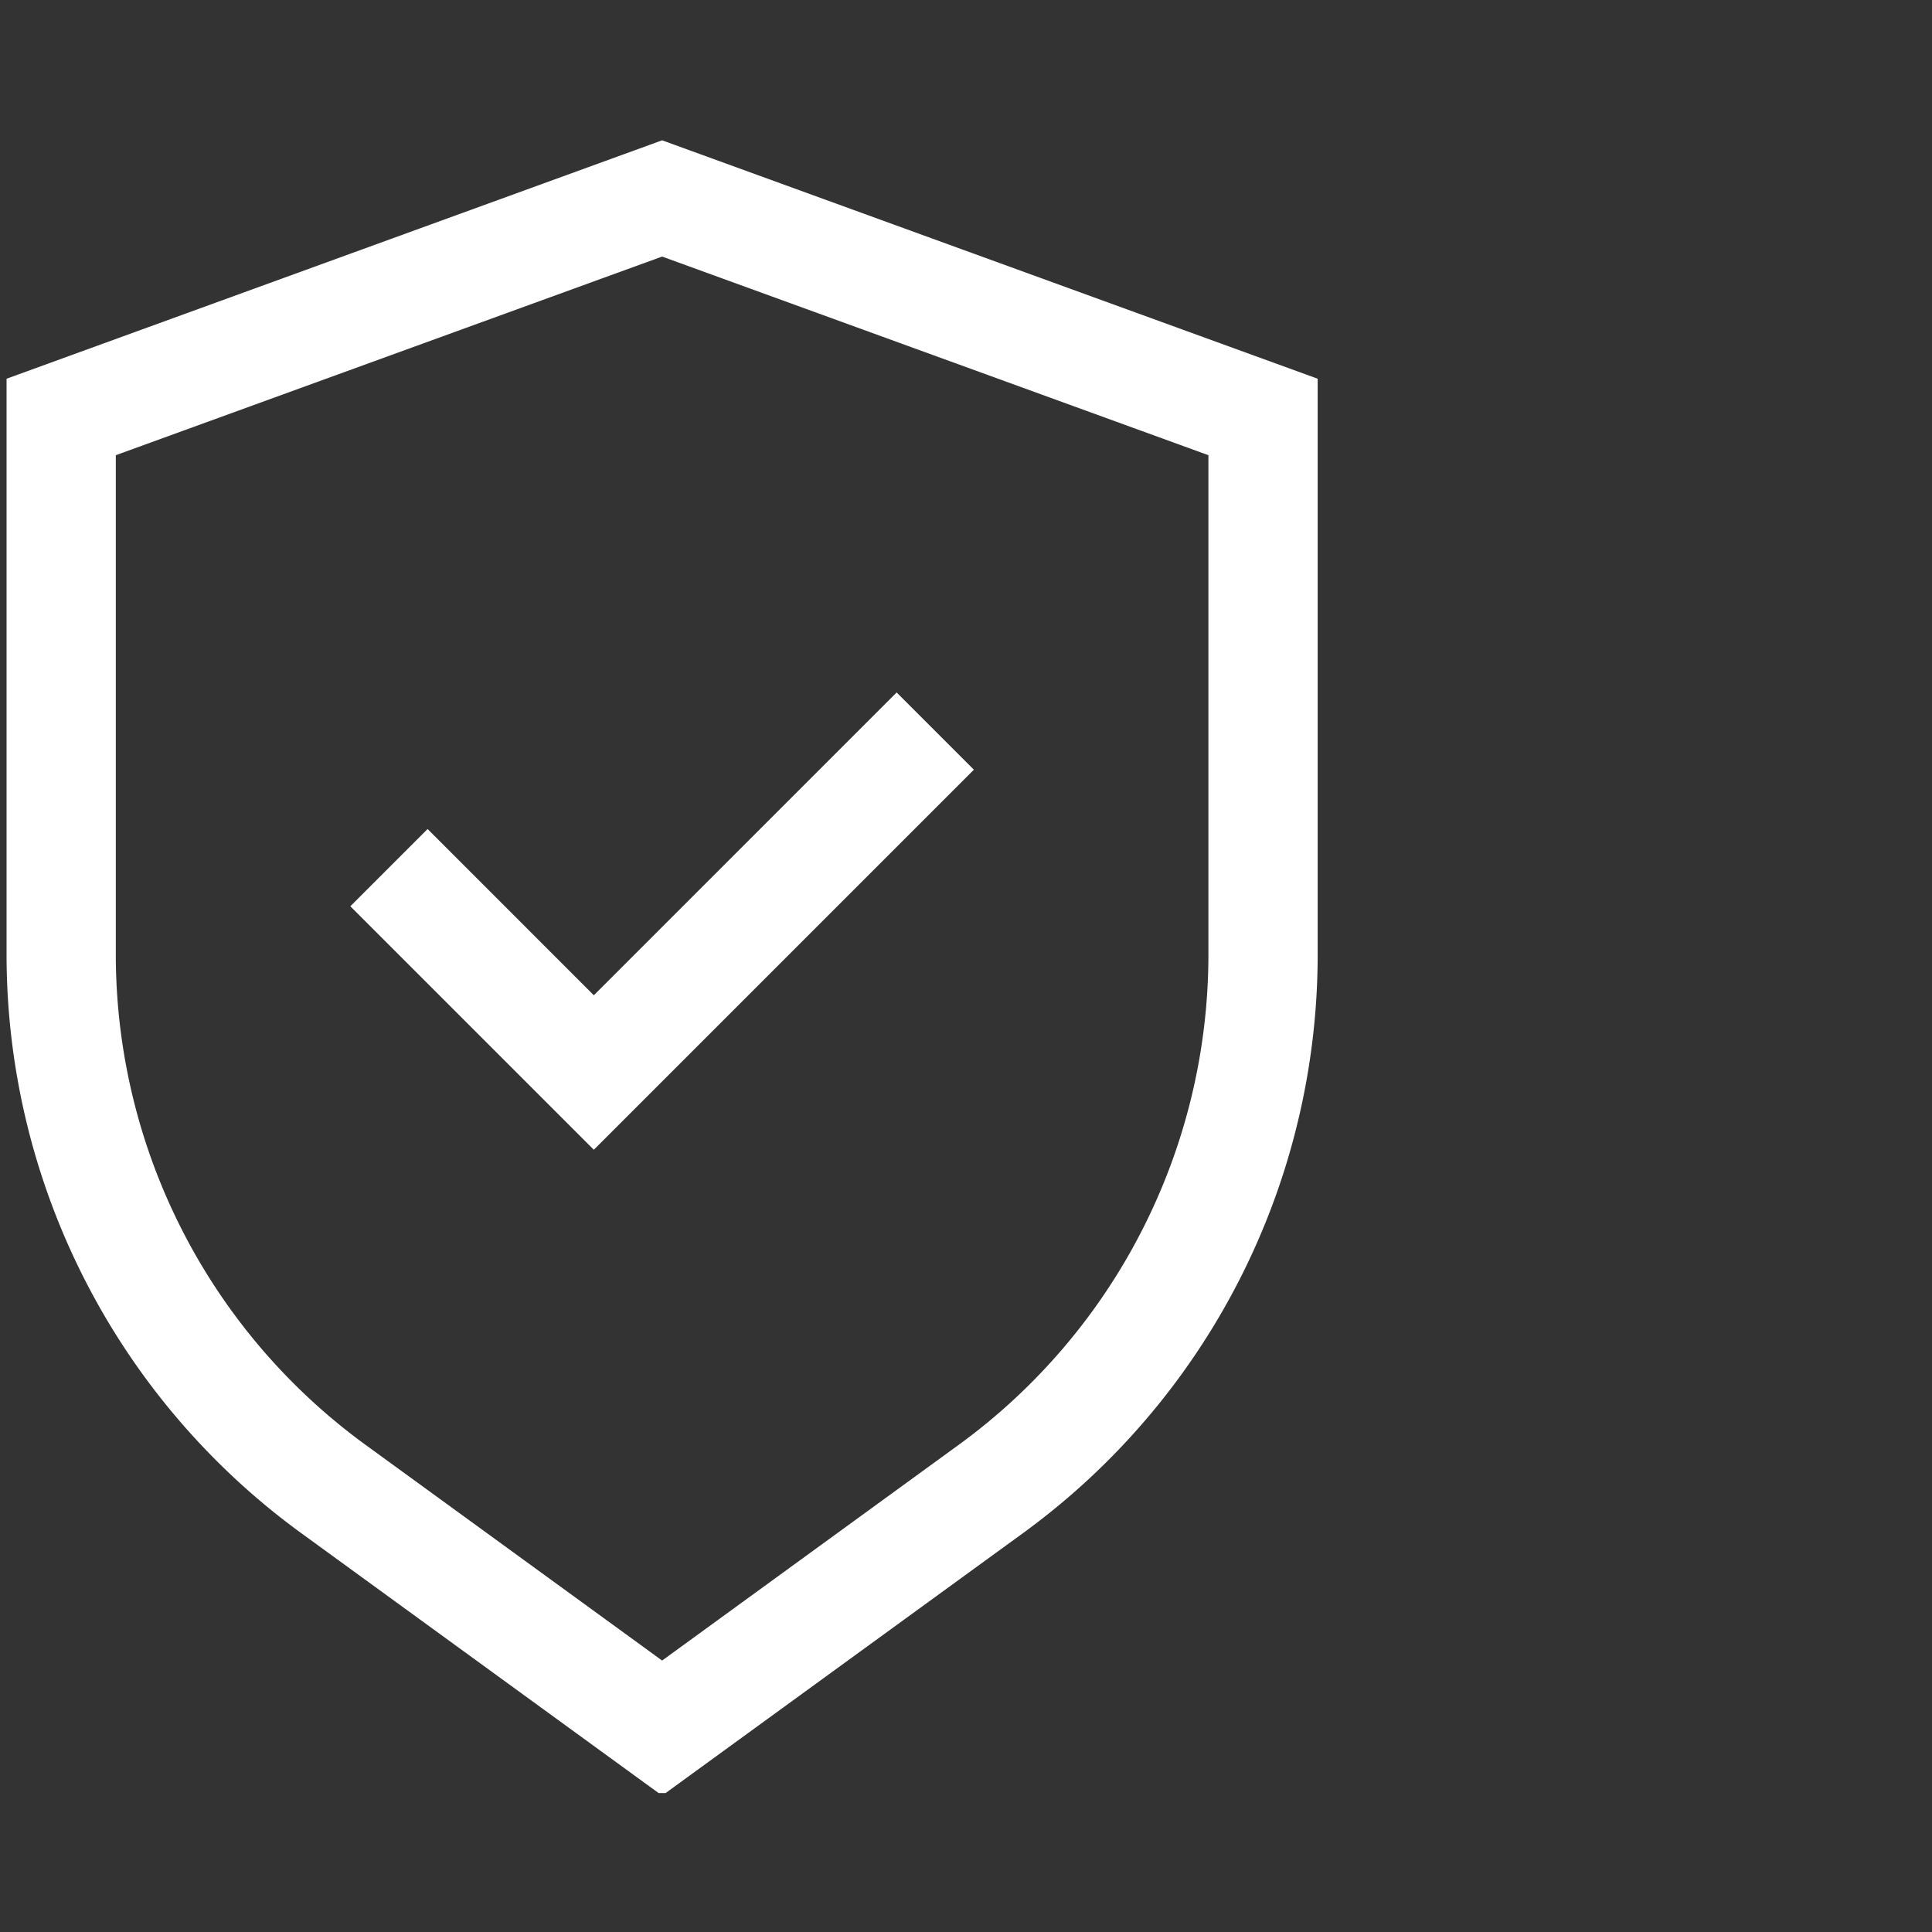 <svg xmlns="http://www.w3.org/2000/svg" width="1080" height="1080" version="1.0" viewBox="0 0 810 810"><rect x="0" y="0" width="810" height="810" fill="#333333" stroke="none"/><defs><clipPath id="a"><path d="M2 58.004h551v693.75H2Zm0 0"/></clipPath></defs><g clip-path="url(#a)"><path fill="#fff" d="M277.594 58.828 2.75 158.781v241.77c.008 5.875.188 11.742.54 17.605a303.17 303.17 0 0 0 1.573 17.54 297.592 297.592 0 0 0 2.602 17.417 298.054 298.054 0 0 0 3.617 17.239 297.307 297.307 0 0 0 4.621 16.992 302.25 302.25 0 0 0 5.61 16.695 303.993 303.993 0 0 0 6.582 16.336 301.87 301.87 0 0 0 7.527 15.918 303.223 303.223 0 0 0 8.45 15.453 297.352 297.352 0 0 0 9.343 14.93 298.023 298.023 0 0 0 10.2 14.355 300.612 300.612 0 0 0 22.839 26.797 301.91 301.91 0 0 0 12.558 12.348 300.917 300.917 0 0 0 27.18 22.379l151.602 110.258 151.601-110.258a301.564 301.564 0 0 0 27.18-22.38 301.91 301.91 0 0 0 12.559-12.347 300.612 300.612 0 0 0 22.84-26.797 298.023 298.023 0 0 0 10.199-14.355 297.352 297.352 0 0 0 9.343-14.93 303.223 303.223 0 0 0 8.45-15.453 301.87 301.87 0 0 0 7.527-15.918 303.993 303.993 0 0 0 6.582-16.336 302.25 302.25 0 0 0 5.61-16.695 297.307 297.307 0 0 0 4.62-16.992 298.054 298.054 0 0 0 3.618-17.239 297.592 297.592 0 0 0 2.601-17.418 303.254 303.254 0 0 0 1.574-17.539c.352-5.863.532-11.73.54-17.605V158.78Zm229.039 341.723a256.46 256.46 0 0 1-.461 14.91c-.3 4.965-.746 9.914-1.336 14.855a253.747 253.747 0 0 1-5.27 29.348 254.039 254.039 0 0 1-20.617 55.848 255.588 255.588 0 0 1-7.152 13.09 257.357 257.357 0 0 1-7.91 12.644 254.493 254.493 0 0 1-38.614 45.313 252.643 252.643 0 0 1-11.23 9.816 251.795 251.795 0 0 1-11.785 9.145l-124.664 90.675L152.93 605.52a250.71 250.71 0 0 1-11.785-9.145 253.27 253.27 0 0 1-21.863-20.273 253.017 253.017 0 0 1-10.005-11.067 253.744 253.744 0 0 1-17.976-23.789 257.357 257.357 0 0 1-7.91-12.644 255.588 255.588 0 0 1-13.528-26.575 253.456 253.456 0 0 1-14.242-42.363 254.118 254.118 0 0 1-7.066-59.113V190.844l229.039-83.278 229.039 83.278Zm0 0"/></g><path fill="#fff" d="m179.27 347.574-32.387 32.387 102.082 102.082 159.34-159.34-32.387-32.387-126.953 126.957Zm0 0"/></svg>